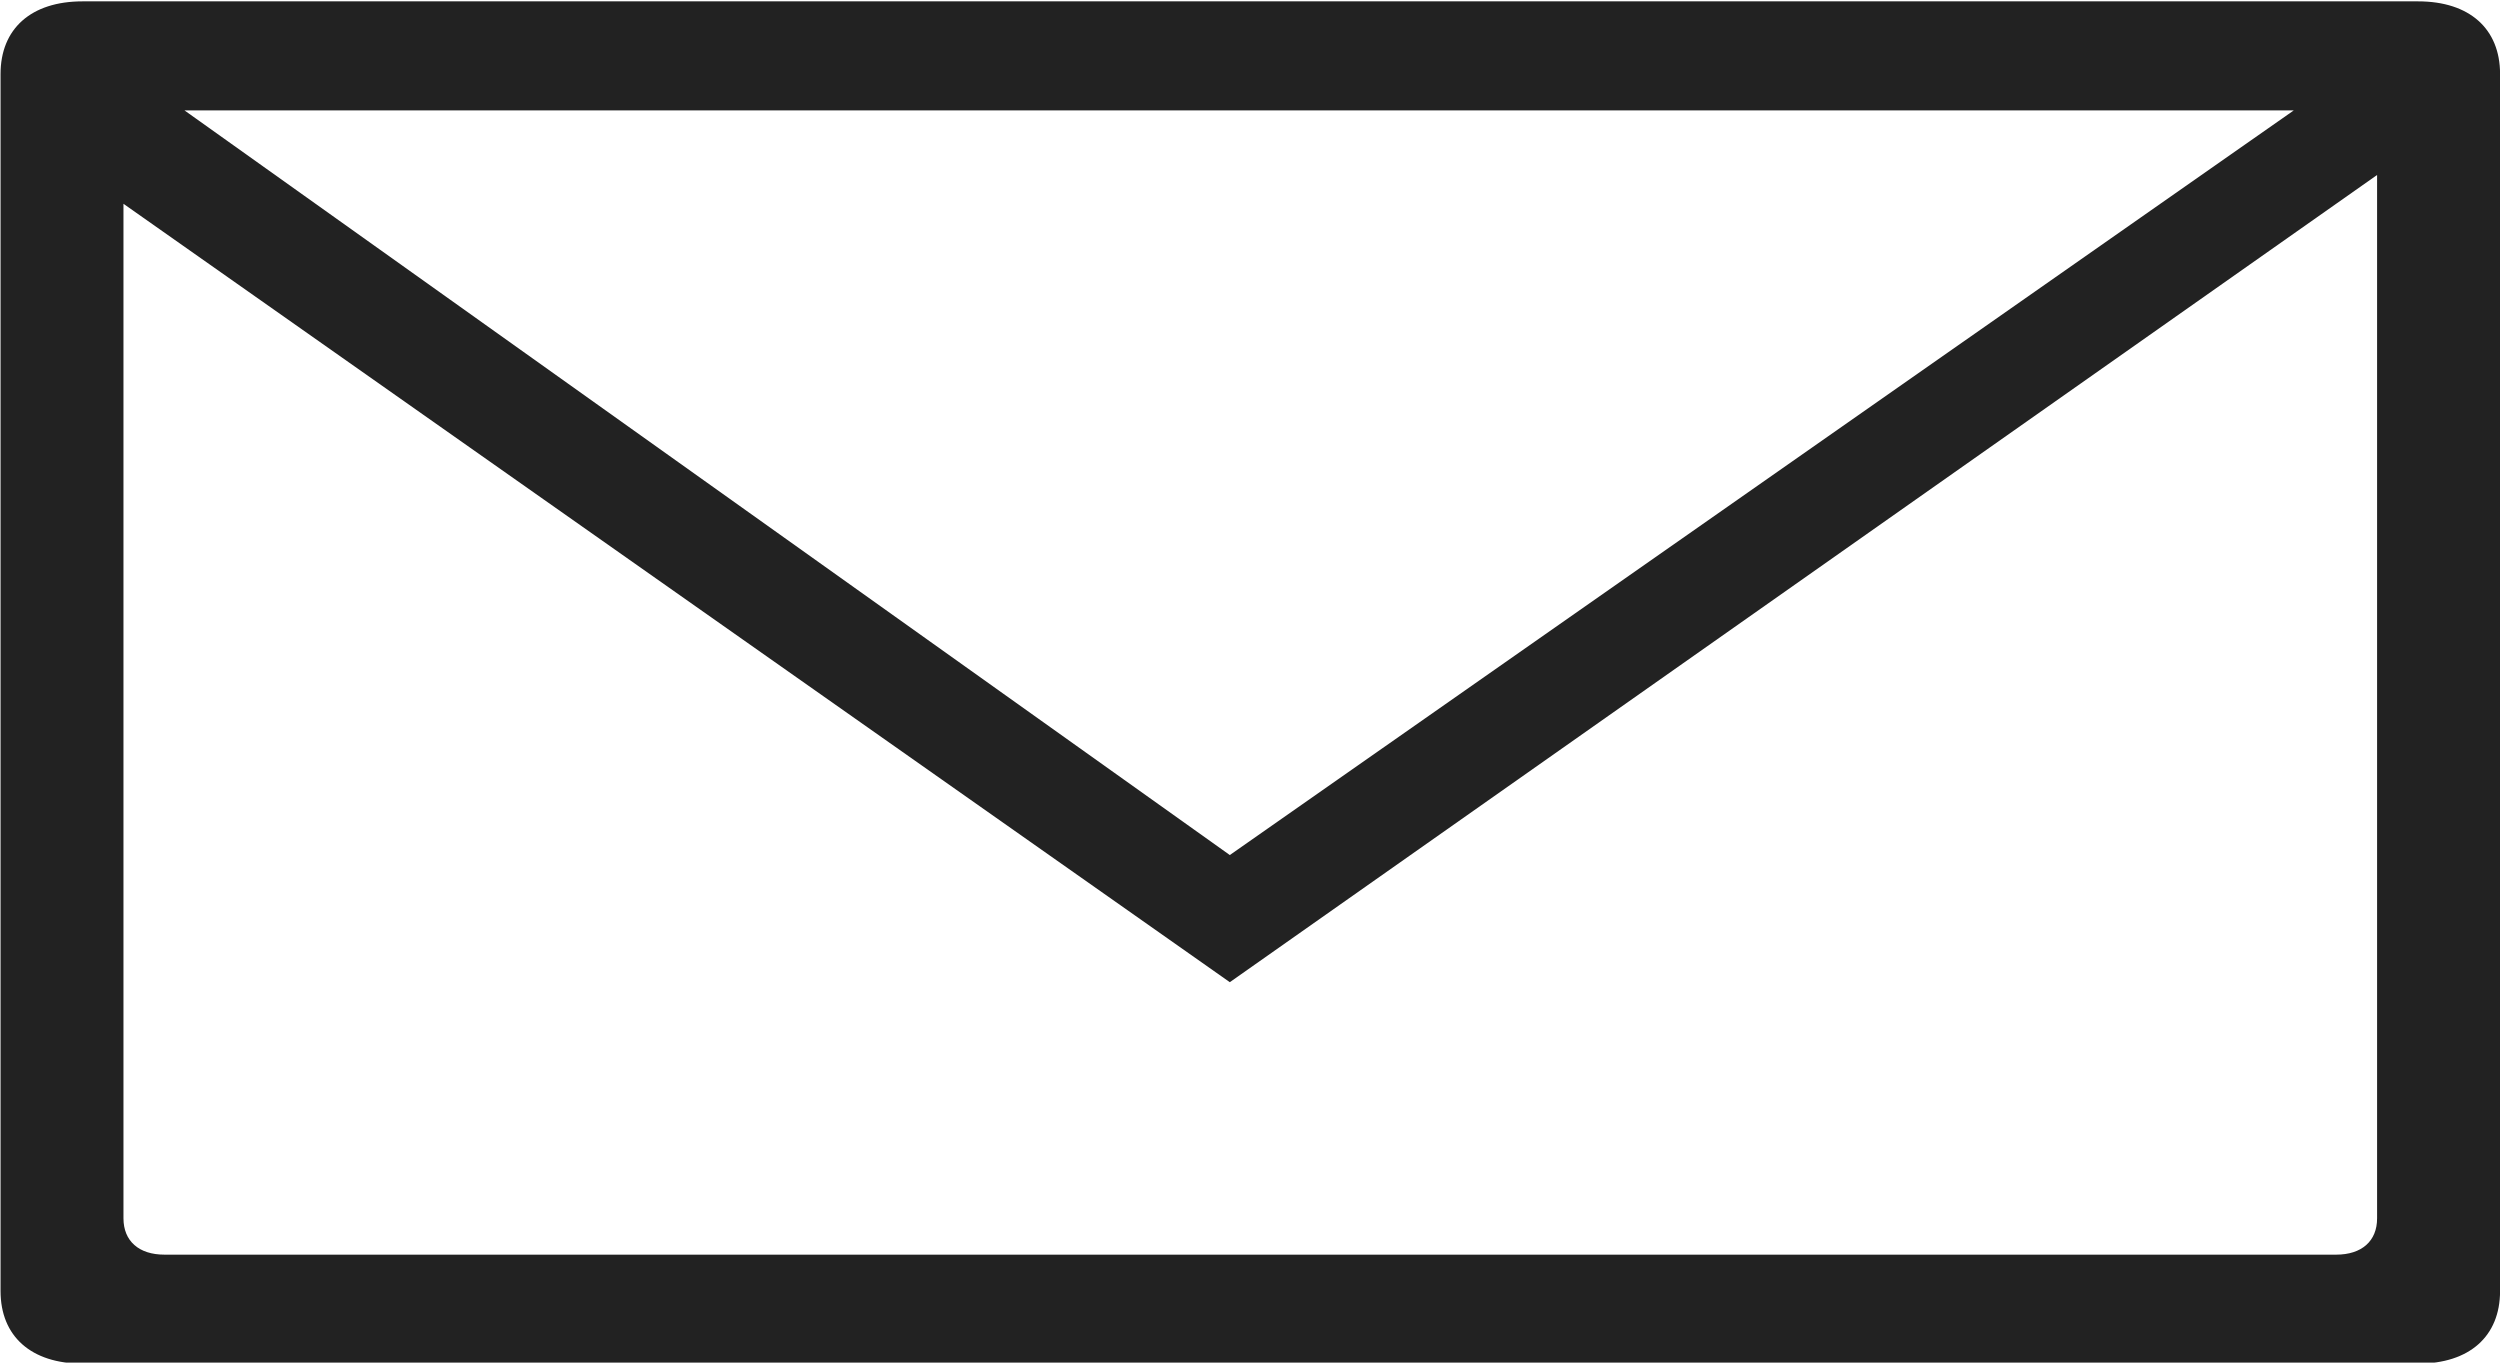 <?xml version="1.0" encoding="UTF-8" standalone="no"?>
<!DOCTYPE svg PUBLIC "-//W3C//DTD SVG 1.1//EN" "http://www.w3.org/Graphics/SVG/1.1/DTD/svg11.dtd">
<svg width="100%" height="100%" viewBox="0 0 222 121" version="1.1" xmlns="http://www.w3.org/2000/svg" xmlns:xlink="http://www.w3.org/1999/xlink" xml:space="preserve" xmlns:serif="http://www.serif.com/" style="fill-rule:evenodd;clip-rule:evenodd;stroke-linejoin:round;stroke-miterlimit:2;">
    <g transform="matrix(1,0,0,1,-90,-3133)">
        <g transform="matrix(3.169,0,0,4.203,0,0)">
            <g transform="matrix(1.751,0,0,1.32,96.16,774.23)">
                <path d="M0,-21.804L-37.378,-21.804C-38.198,-21.804 -38.689,-21.368 -38.689,-20.641L-38.689,-1.162C-38.689,-0.436 -38.198,0 -37.378,0L0,0C0.82,0 1.311,-0.436 1.311,-1.162L1.311,-20.641C1.311,-21.368 0.819,-21.804 0,-21.804M-1.99,-20.059L-19.017,-8.14L-35.746,-20.059L-1.99,-20.059ZM-1.312,-1.744L-36.066,-1.744C-36.476,-1.744 -36.722,-1.962 -36.722,-2.326L-36.722,-18.564L-19.017,-6.105L-0.657,-19.025L-0.657,-2.326C-0.656,-1.962 -0.902,-1.744 -1.312,-1.744" style="fill:#222;fill-rule:nonzero;"/>
            </g>
        </g>
    </g>
</svg>
